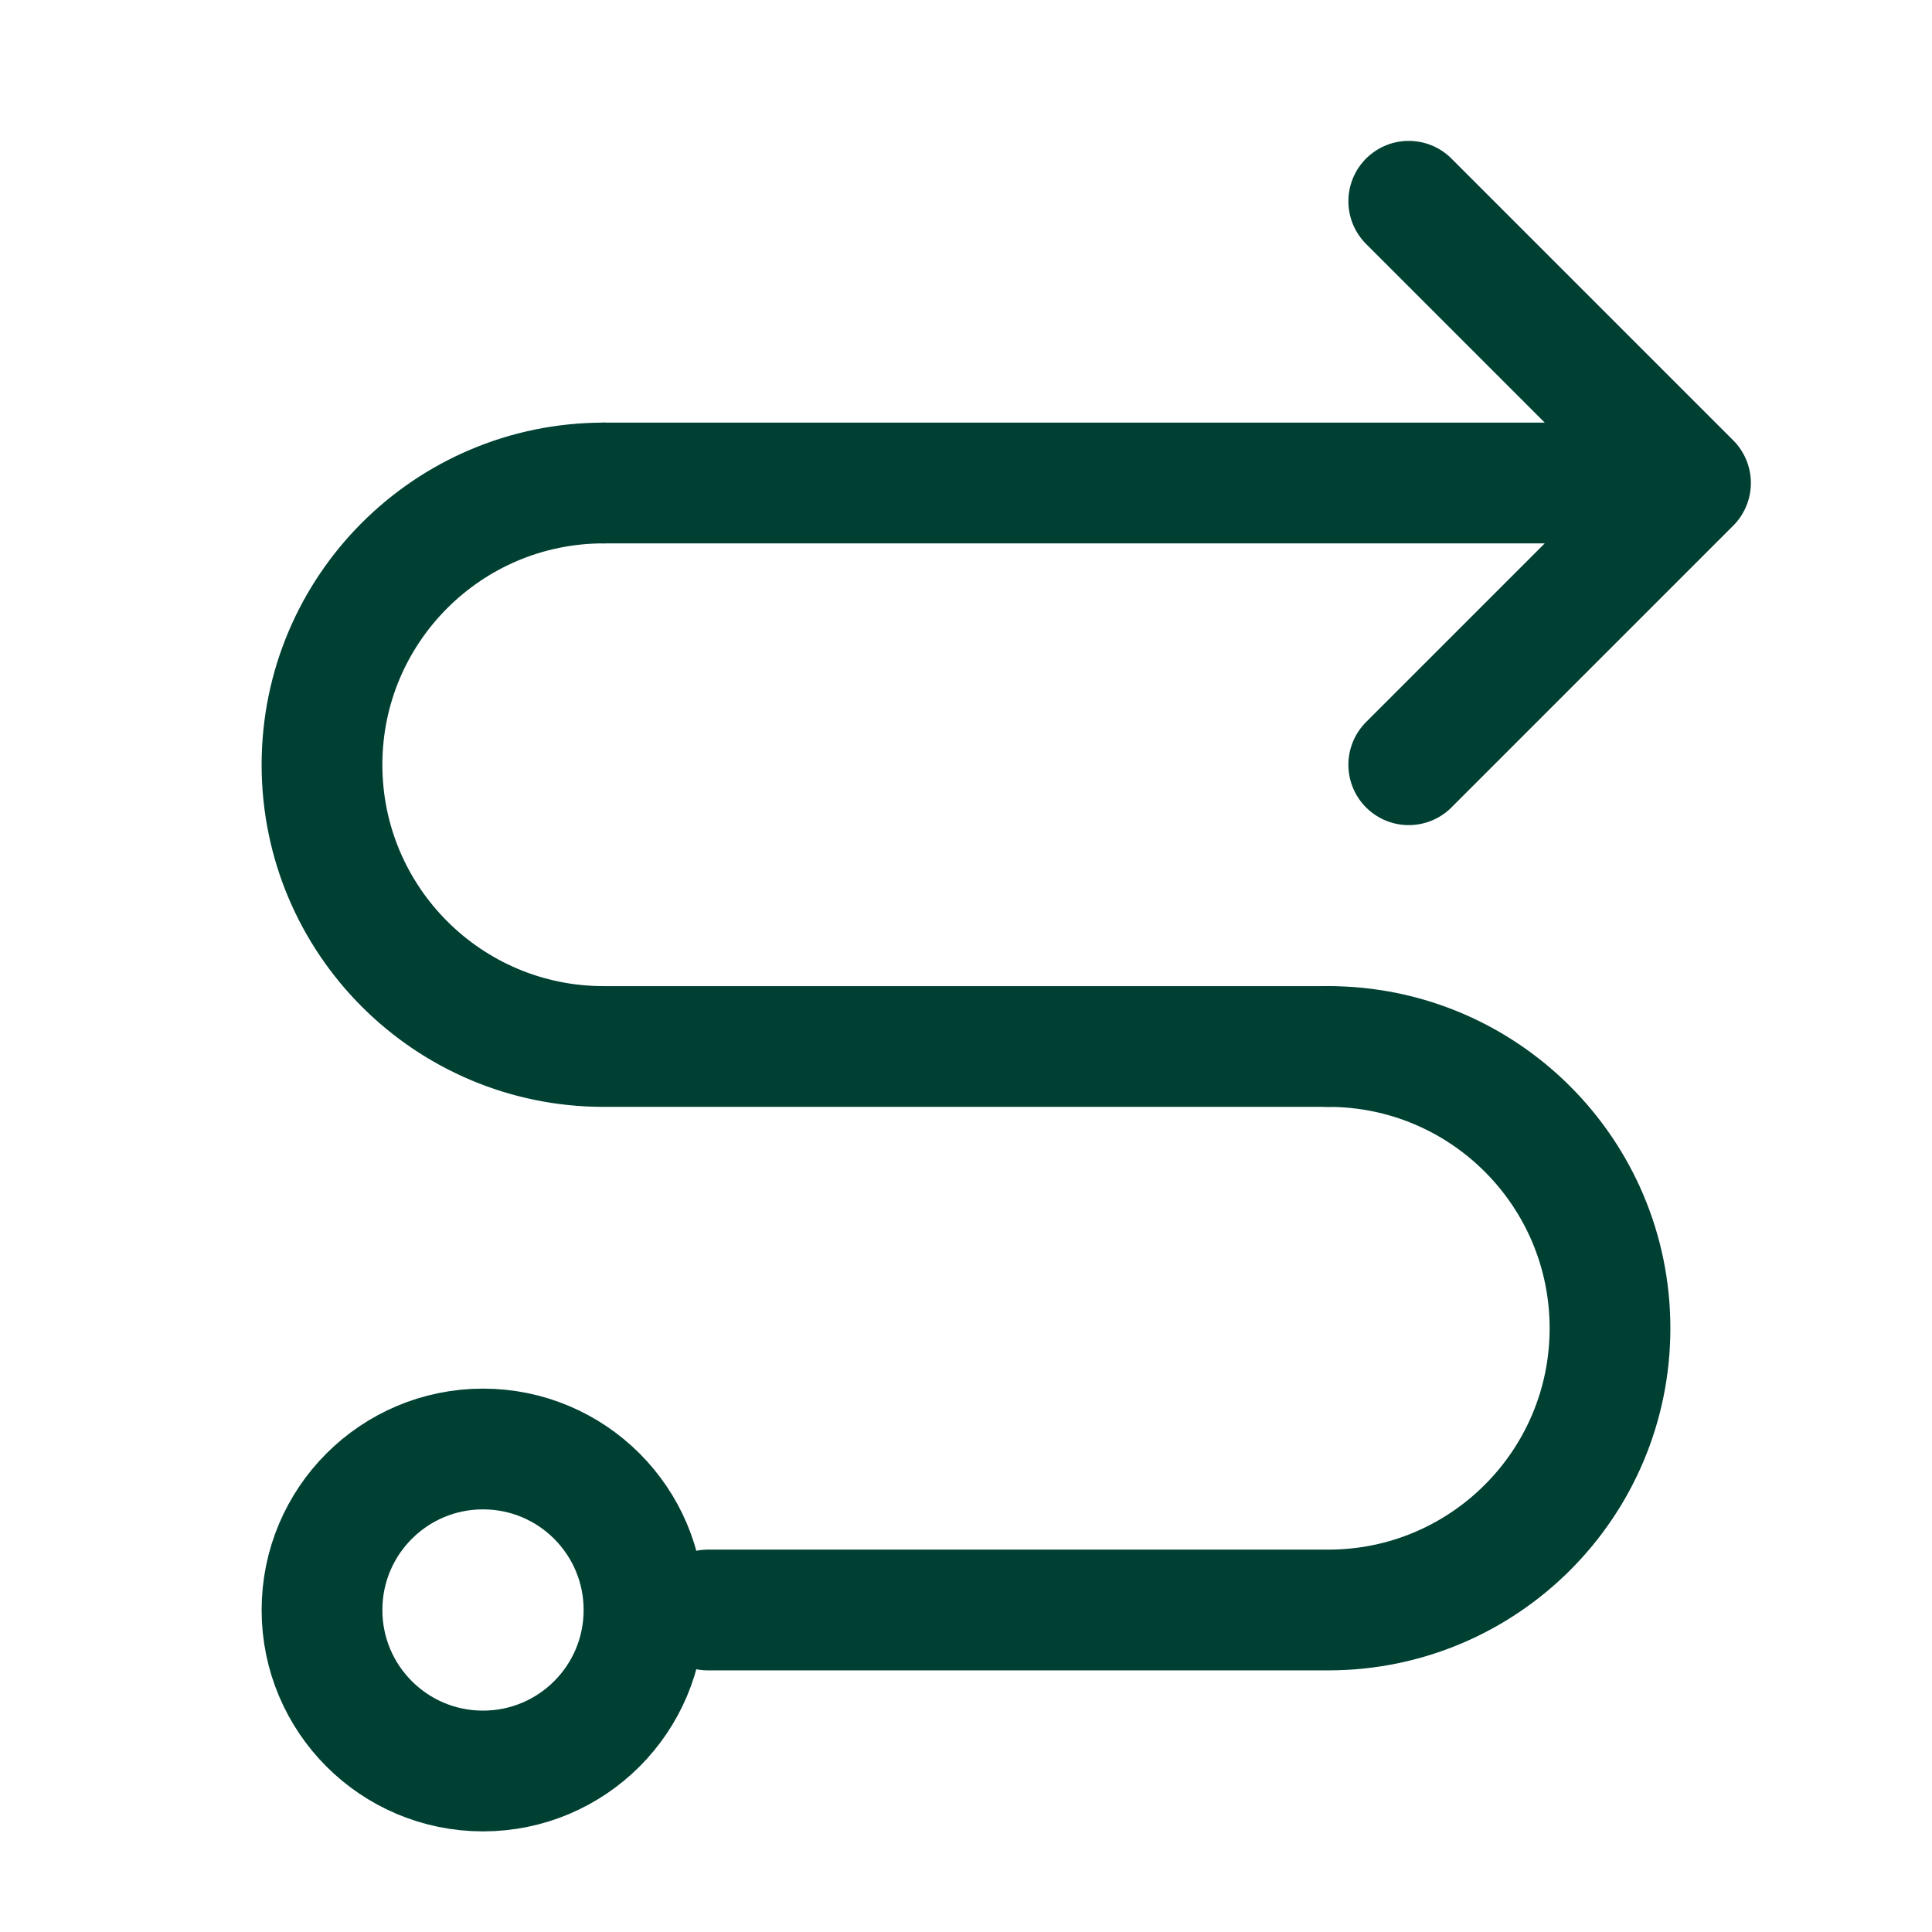 <svg width="24" height="24" viewBox="0 0 24 24" fill="none" xmlns="http://www.w3.org/2000/svg">
<path d="M7.5 6H21M21 6L17.5 2.5M21 6L17.5 9.5" stroke="#004033" stroke-width="1.5" stroke-linecap="round" stroke-linejoin="round"/>
<path d="M7.5 6C5.567 6 4 7.567 4 9.5C4 11.433 5.567 13 7.5 13H16.5" stroke="#004033" stroke-width="1.5" stroke-linecap="round" stroke-linejoin="round"/>
<path d="M16.5 13C18.433 13 20 14.567 20 16.5C20 18.433 18.433 20 16.5 20H8.795" stroke="#004033" stroke-width="1.5" stroke-linecap="round" stroke-linejoin="round"/>
<path d="M4 20C4 21.105 4.895 22 6 22C7.105 22 8 21.105 8 20C8 18.895 7.105 18 6 18C4.895 18 4 18.895 4 20Z" stroke="#004033" stroke-width="1.5" stroke-linecap="round" stroke-linejoin="round"/>
</svg>

